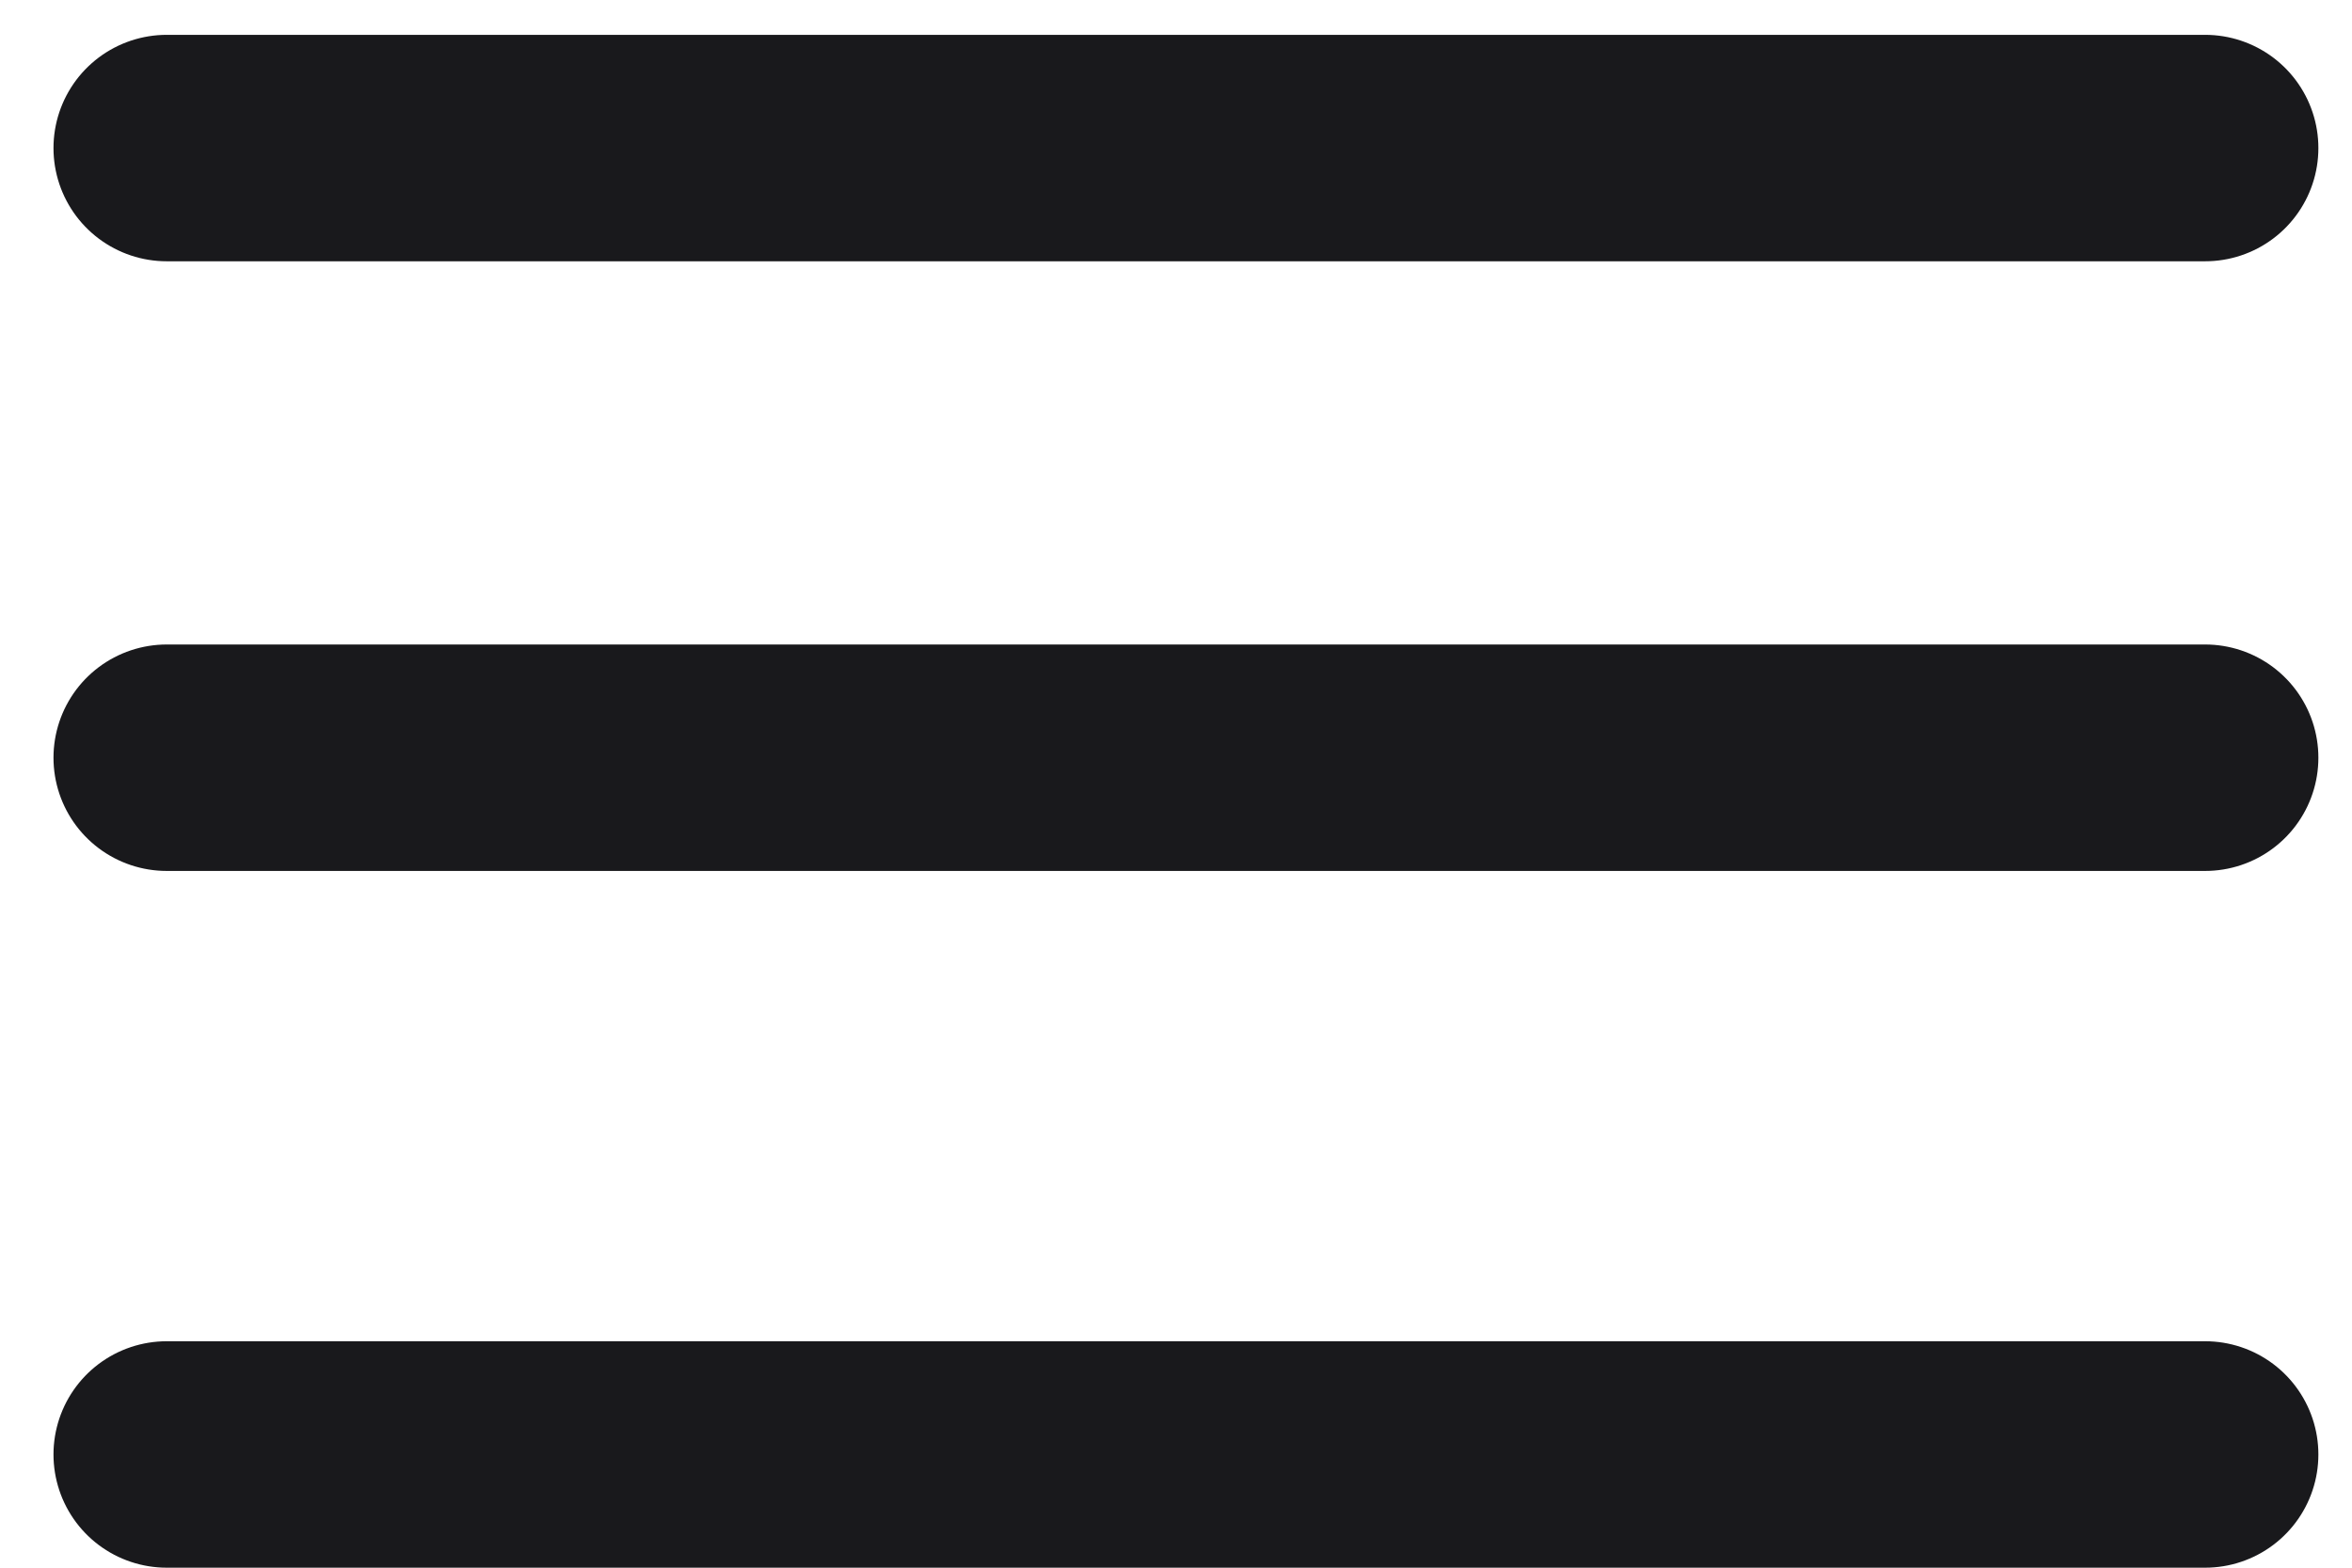 <svg width="27" height="18" viewBox="0 0 27 18" fill="none" xmlns="http://www.w3.org/2000/svg">
<line x1="1.914" y1="1.7" x2="25.314" y2="1.7" stroke="#19191C" stroke-width="2.6" stroke-linecap="round"/>
<line x1="1.914" y1="8.7" x2="25.314" y2="8.7" stroke="#19191C" stroke-width="2.6" stroke-linecap="round"/>
<line x1="1.914" y1="16.7" x2="25.314" y2="16.7" stroke="#19191C" stroke-width="2.6" stroke-linecap="round"/>
</svg>
